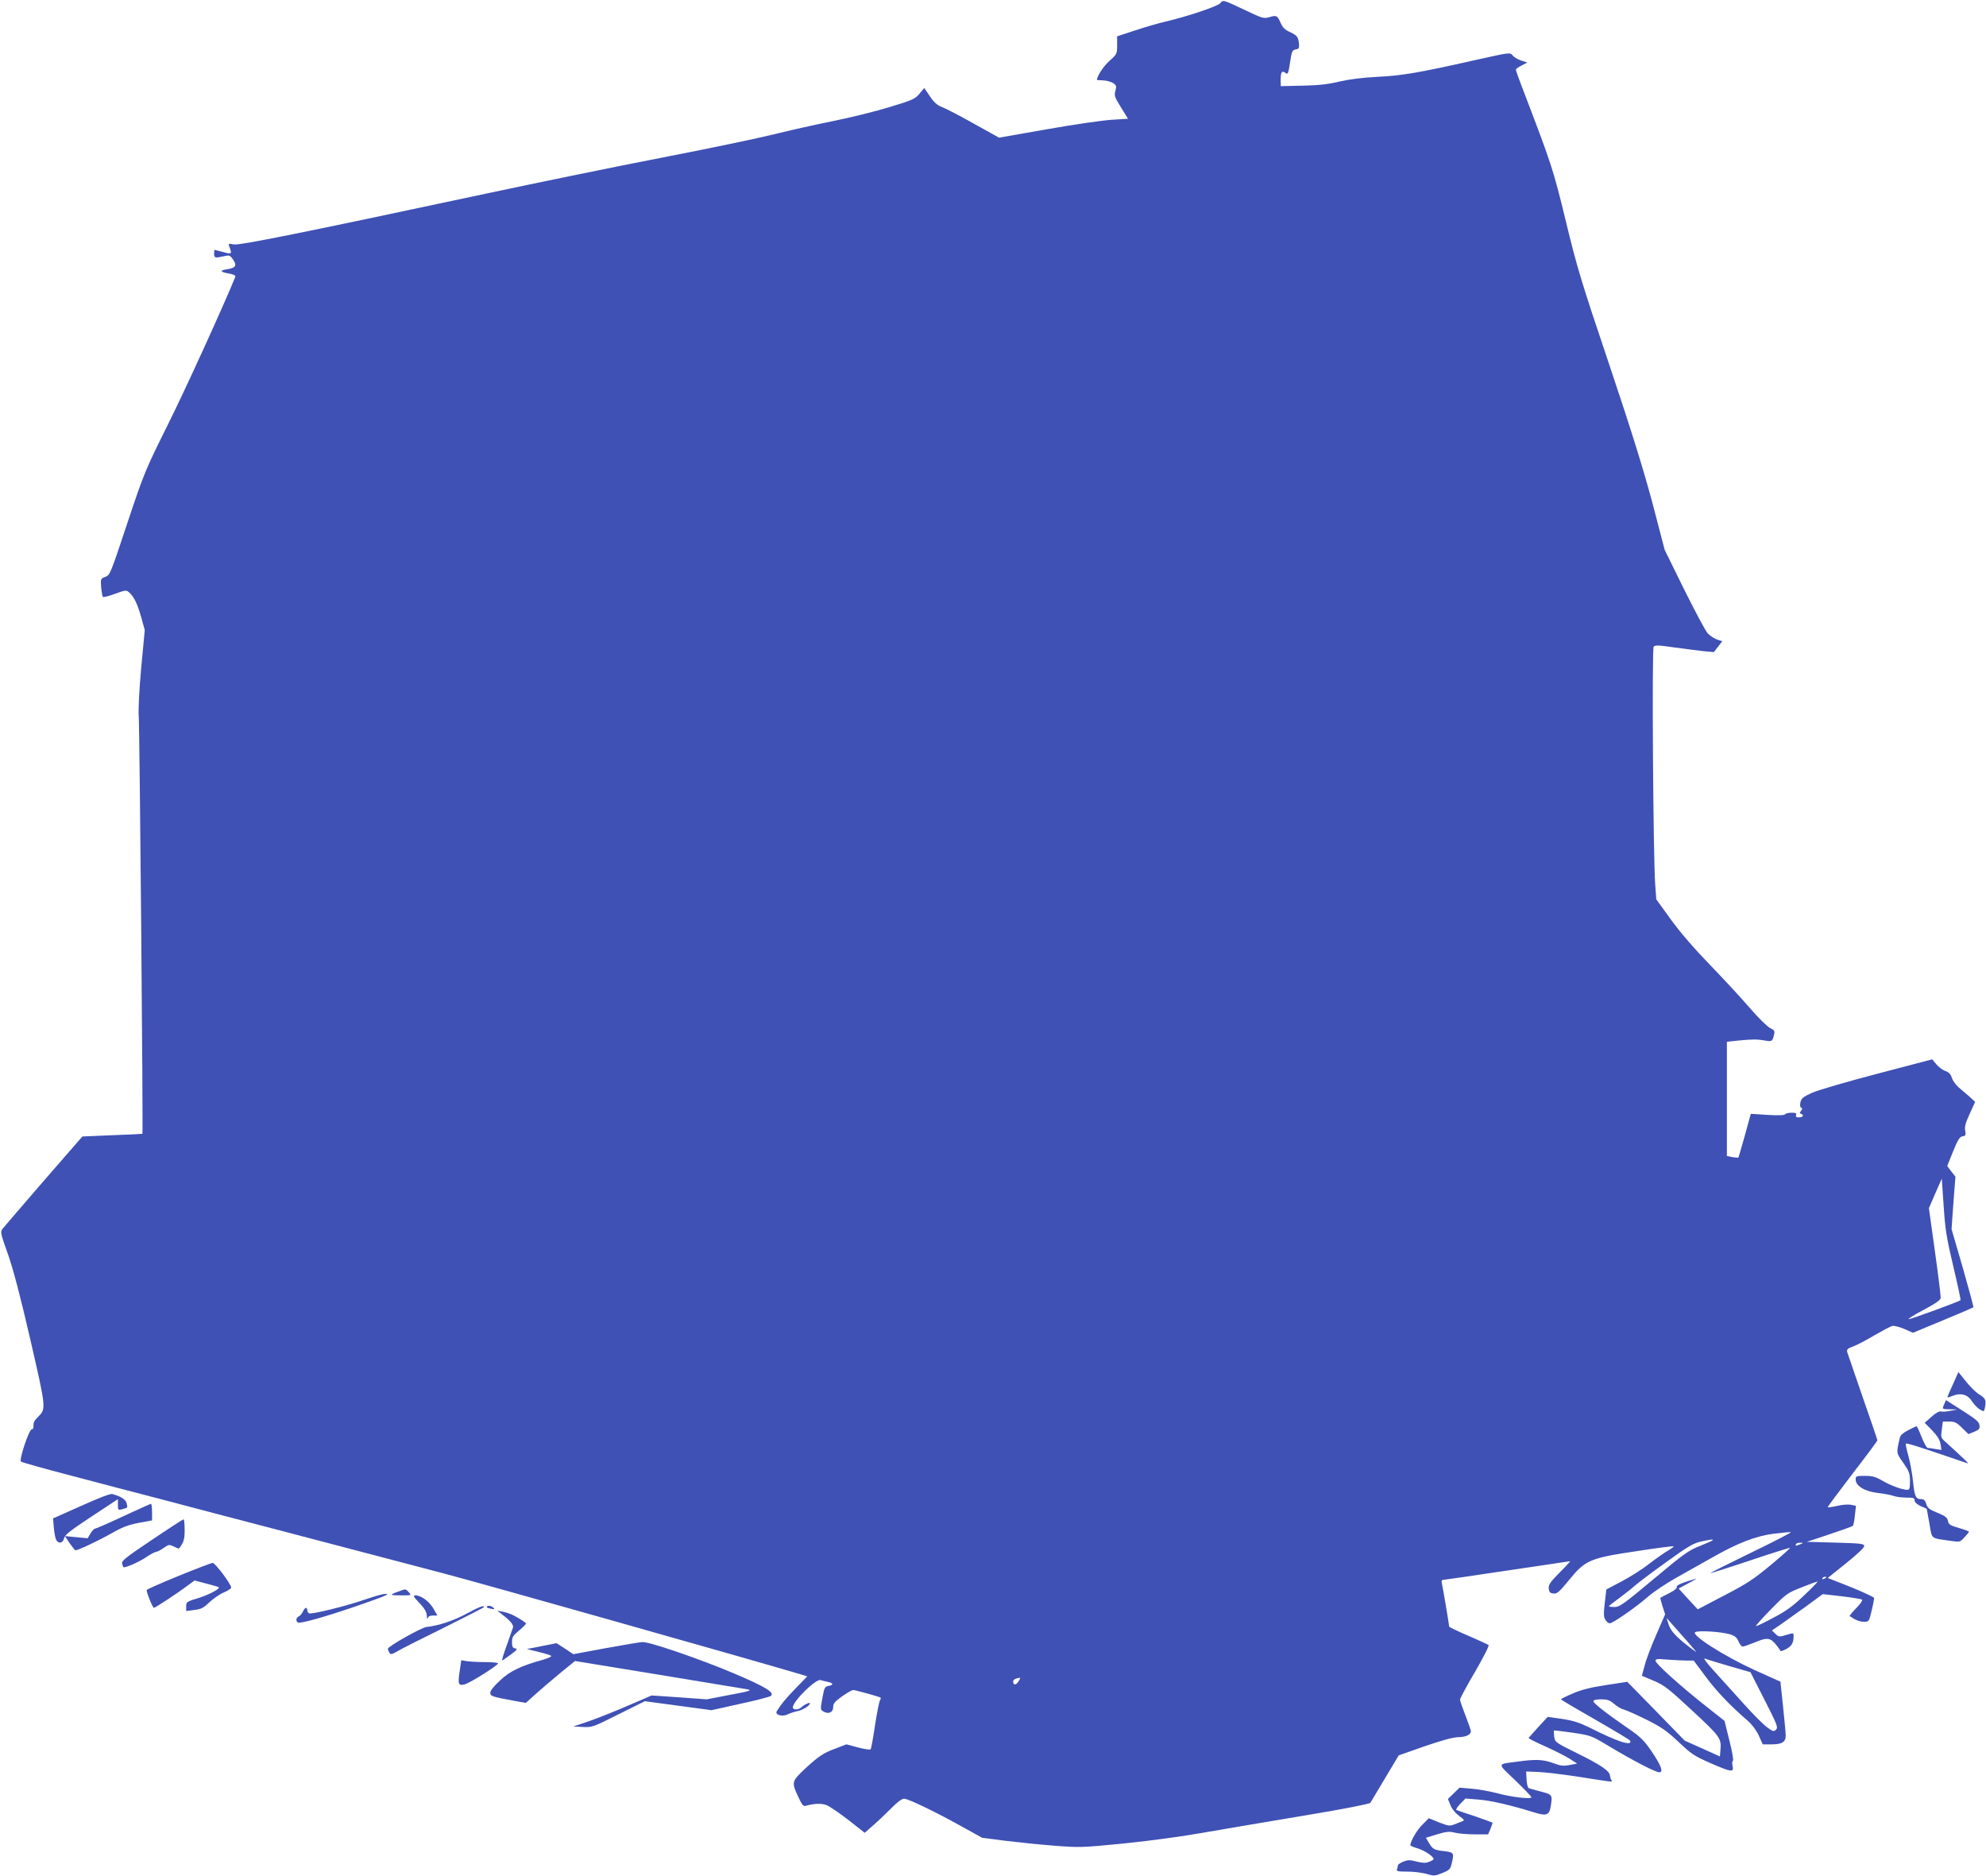 <?xml version="1.0" standalone="no"?>
<!DOCTYPE svg PUBLIC "-//W3C//DTD SVG 20010904//EN"
 "http://www.w3.org/TR/2001/REC-SVG-20010904/DTD/svg10.dtd">
<svg version="1.0" xmlns="http://www.w3.org/2000/svg"
 width="1280pt" height="1209pt" viewBox="0 0 1280 1209"
 preserveAspectRatio="xMidYMid meet">
<g transform="translate(0,1209) scale(0.1,-0.1)"
fill="#3f51b5" stroke="none">
<path d="M7864 12069 c-18 -20 -207 -84 -351 -118 -45 -10 -134 -36 -197 -57
l-116 -38 0 -57 c0 -56 -1 -58 -49 -101 -38 -33 -81 -99 -81 -123 0 -1 18 -2
40 -3 22 -1 51 -9 64 -17 21 -14 23 -20 15 -50 -9 -31 -5 -41 36 -107 l45 -73
-107 -7 c-60 -4 -247 -31 -416 -61 l-308 -54 -162 90 c-89 50 -181 98 -205
107 -32 12 -52 30 -79 70 l-36 53 -31 -37 c-28 -34 -44 -41 -196 -87 -91 -28
-255 -68 -365 -90 -110 -22 -279 -60 -375 -84 -96 -24 -420 -92 -720 -150
-300 -58 -806 -162 -1125 -230 -1218 -260 -1597 -336 -1637 -330 -38 7 -38 7
-28 -20 16 -42 13 -44 -42 -29 -29 7 -54 14 -55 14 -2 0 -3 -11 -3 -25 0 -27
6 -29 63 -16 34 8 39 7 58 -20 28 -40 19 -55 -37 -64 -53 -8 -46 -18 19 -29
24 -5 37 -12 34 -19 -75 -185 -324 -731 -436 -955 -144 -290 -151 -305 -260
-632 -109 -328 -112 -336 -142 -347 -31 -12 -31 -13 -27 -68 3 -30 8 -58 11
-61 4 -4 39 5 79 20 67 24 72 25 90 9 32 -28 54 -75 78 -160 l23 -83 -23 -244
c-13 -144 -19 -271 -16 -308 6 -61 29 -2688 24 -2694 -2 -1 -89 -5 -195 -9
l-192 -8 -248 -285 c-136 -158 -256 -296 -265 -308 -17 -21 -16 -27 33 -165
35 -100 80 -271 145 -553 103 -449 103 -444 45 -500 -19 -18 -27 -35 -25 -52
1 -15 -3 -24 -11 -24 -18 0 -83 -196 -70 -208 6 -5 152 -46 325 -91 173 -46
441 -116 595 -156 154 -41 471 -124 705 -185 234 -61 508 -133 610 -160 102
-27 325 -85 495 -130 239 -63 1870 -524 2269 -641 l69 -21 -74 -76 c-66 -68
-96 -105 -123 -149 -13 -23 37 -37 70 -20 16 8 45 17 64 21 32 6 80 36 80 50
0 9 -34 -6 -56 -26 -19 -17 -55 -17 -54 1 2 41 151 187 180 175 8 -3 27 -8 43
-11 38 -8 42 -19 9 -26 -26 -5 -29 -11 -40 -70 -16 -84 -15 -84 8 -97 32 -17
60 -3 60 30 0 23 10 36 57 69 32 23 64 41 72 41 12 0 122 -30 170 -46 9 -3 10
-8 4 -17 -6 -6 -20 -79 -33 -162 -12 -82 -25 -153 -29 -157 -3 -4 -40 1 -81
12 l-75 20 -70 -27 c-77 -28 -107 -48 -193 -127 -89 -83 -91 -90 -51 -176 28
-61 36 -71 53 -66 56 16 104 17 136 3 19 -8 82 -51 139 -95 l104 -82 56 49
c31 27 83 77 116 110 37 38 68 61 82 61 26 0 211 -89 380 -184 l123 -68 147
-19 c82 -10 225 -25 318 -32 164 -13 180 -12 445 14 153 15 377 45 505 68 127
22 421 72 655 111 249 41 427 76 432 83 4 7 47 78 95 159 l88 147 165 58 c111
38 182 58 217 59 52 1 83 16 83 39 0 6 -16 52 -35 101 -19 49 -35 95 -35 102
0 8 43 88 96 178 54 93 93 169 88 174 -5 4 -64 31 -131 60 -68 29 -123 55
-123 59 0 12 -40 246 -46 274 -5 19 -2 27 8 27 7 0 193 27 413 60 220 33 402
60 404 60 3 0 -27 -33 -68 -74 -61 -62 -72 -78 -69 -102 2 -23 9 -30 30 -32
23 -3 37 9 100 86 106 130 135 142 437 187 129 20 236 34 238 31 2 -2 -15 -15
-39 -29 -24 -14 -79 -53 -122 -86 -43 -34 -123 -84 -176 -112 l-97 -51 -10
-86 c-8 -70 -8 -91 4 -109 7 -13 20 -23 28 -23 20 0 168 103 245 170 36 32
121 89 190 127 69 39 166 93 215 121 173 99 287 143 404 159 58 7 109 12 114
10 5 -1 -110 -61 -257 -132 -146 -71 -264 -130 -263 -132 2 -1 117 35 257 82
140 47 255 83 257 81 2 -2 -54 -52 -125 -111 -109 -91 -155 -121 -300 -196
l-170 -89 -62 67 -61 67 63 34 c35 18 56 31 48 29 -91 -26 -128 -42 -123 -53
3 -8 -16 -23 -49 -40 -29 -14 -55 -28 -57 -30 -1 -1 5 -26 14 -54 l17 -52 -57
-131 c-32 -73 -66 -162 -75 -199 l-18 -66 76 -32 c67 -28 94 -49 248 -192 183
-170 190 -179 182 -260 l-3 -36 -113 51 -114 51 -185 190 -185 189 -137 -21
c-98 -15 -159 -30 -214 -54 -42 -18 -77 -35 -76 -38 0 -3 100 -62 221 -131
122 -70 224 -131 225 -136 13 -37 -80 -7 -264 86 -64 31 -104 44 -175 55 l-93
13 -60 -65 c-33 -36 -61 -68 -63 -71 -1 -3 47 -28 107 -54 60 -27 131 -63 158
-80 l48 -31 -48 -9 c-40 -8 -58 -6 -106 12 -65 24 -114 26 -228 10 -138 -18
-136 -7 -18 -120 58 -56 105 -105 105 -110 0 -14 -130 1 -220 26 -47 12 -121
26 -164 29 l-79 7 -37 -36 -38 -37 16 -39 c9 -24 32 -52 55 -69 35 -26 38 -30
21 -36 -10 -4 -33 -13 -51 -20 -29 -11 -39 -10 -98 13 l-66 27 -40 -40 c-35
-33 -79 -108 -79 -134 0 -4 21 -13 46 -20 43 -12 104 -53 104 -69 0 -4 -13
-12 -30 -18 -23 -9 -42 -8 -81 2 -43 11 -55 11 -85 -1 -19 -8 -34 -18 -34 -23
0 -5 -3 -16 -6 -25 -5 -14 4 -16 67 -16 41 0 96 -7 124 -15 46 -14 52 -14 101
6 49 20 52 24 63 72 13 59 11 62 -61 70 -56 7 -66 13 -90 55 l-18 30 72 22
c60 18 78 20 114 11 24 -6 82 -11 129 -11 l86 0 15 35 c7 19 14 36 14 39 0 2
-51 21 -112 42 -62 20 -117 39 -121 41 -5 3 6 21 24 39 l34 35 85 -7 c79 -6
209 -36 359 -83 77 -24 96 -17 105 36 13 79 12 79 -64 99 -39 10 -74 20 -79
23 -5 4 -11 29 -12 56 l-3 50 79 -3 c44 -2 152 -15 240 -28 255 -40 239 -39
230 -24 -4 7 -8 21 -9 30 -2 29 -63 70 -214 144 -137 68 -140 70 -145 105 -2
20 -3 38 -1 40 2 2 56 -5 121 -14 117 -18 119 -18 238 -90 149 -89 295 -165
319 -165 29 0 12 44 -50 136 -44 64 -71 92 -132 134 -151 104 -242 174 -242
187 0 9 16 13 50 13 40 0 55 -5 83 -29 18 -16 46 -33 63 -37 16 -4 81 -33 146
-65 98 -49 130 -72 206 -143 81 -77 100 -90 204 -136 138 -60 153 -62 145 -20
-4 16 -3 32 2 34 5 3 -5 62 -23 131 l-31 126 -115 91 c-163 128 -330 278 -330
296 0 13 12 14 77 8 42 -3 97 -6 122 -6 l47 0 76 -102 c71 -96 158 -187 270
-284 30 -26 57 -62 74 -98 l25 -56 59 0 c66 0 90 16 89 58 0 15 -8 99 -17 186
l-17 160 -167 75 c-195 89 -412 227 -382 244 21 12 168 3 224 -14 32 -10 44
-20 55 -46 8 -18 20 -33 27 -33 7 0 40 12 73 25 97 40 109 37 172 -54 2 -2 18
4 37 14 34 19 46 39 46 82 0 22 -1 22 -47 8 -45 -14 -49 -13 -70 7 l-23 22 52
35 c28 20 102 73 164 117 l112 82 123 -14 c68 -8 127 -18 131 -22 4 -4 -13
-29 -39 -55 -25 -26 -44 -49 -42 -50 37 -26 64 -37 92 -37 33 0 33 0 51 76 10
41 16 77 15 78 -12 11 -118 58 -202 90 l-97 38 117 94 c70 56 118 101 118 111
0 16 -17 18 -185 23 l-185 5 145 48 c80 27 148 51 152 55 4 4 10 35 13 68 l7
61 -33 7 c-19 3 -60 0 -91 -8 -32 -7 -58 -11 -58 -7 0 3 72 100 160 215 88
114 160 211 160 215 0 4 -42 128 -94 276 -51 149 -96 279 -100 291 -5 18 0 24
40 39 25 9 87 42 137 72 51 29 101 56 113 59 11 3 46 -6 77 -19 l56 -25 193
80 c106 44 195 82 197 84 2 2 -29 116 -68 253 l-73 251 12 169 13 169 -27 34
-26 35 38 94 c31 76 43 95 61 97 20 3 22 8 17 36 -5 25 2 51 29 109 l35 77
-37 34 c-21 18 -52 45 -70 60 -17 15 -37 42 -43 61 -8 24 -20 37 -42 44 -18 6
-44 26 -58 43 l-27 32 -354 -93 c-195 -51 -384 -106 -421 -123 -57 -26 -68
-35 -74 -61 -4 -20 -2 -33 5 -35 9 -3 8 -8 -1 -20 -10 -12 -10 -16 0 -19 21
-8 13 -23 -13 -23 -18 0 -23 4 -19 15 5 12 -2 15 -29 15 -20 0 -39 -5 -42 -10
-4 -7 -45 -8 -113 -4 l-108 7 -38 -139 c-22 -77 -40 -141 -42 -143 -2 -2 -19
0 -39 3 l-35 7 0 368 0 368 73 8 c93 9 123 9 173 0 44 -8 48 -5 58 38 6 24 2
29 -26 43 -18 9 -78 68 -133 132 -55 64 -170 188 -256 277 -100 103 -190 207
-250 290 l-94 130 -7 95 c-13 177 -22 1519 -10 1533 9 11 33 10 134 -5 68 -9
152 -20 188 -24 l66 -6 27 35 27 35 -33 11 c-19 7 -45 24 -60 39 -14 15 -82
142 -152 283 l-126 256 -78 299 c-58 217 -134 462 -279 894 -179 531 -209 630
-280 925 -82 337 -91 365 -286 873 -20 52 -36 98 -36 103 0 5 17 17 37 27 l37
19 -40 13 c-21 7 -46 21 -55 33 -16 20 -17 20 -245 -31 -355 -80 -470 -100
-626 -107 -94 -5 -177 -15 -243 -30 -74 -18 -137 -25 -240 -27 l-140 -3 -1 43
c0 47 9 60 31 42 15 -13 19 -3 30 70 10 69 14 78 38 82 19 3 21 8 19 38 -5 43
-12 52 -61 75 -28 12 -44 28 -57 57 -22 49 -26 51 -71 38 -36 -11 -45 -9 -148
40 -157 74 -150 72 -171 49z m4725 -8138 c28 -118 49 -216 47 -219 -10 -9
-317 -122 -334 -122 -9 0 33 26 93 58 76 40 111 64 113 78 1 10 -15 145 -37
299 l-39 280 41 95 42 95 12 -175 c10 -151 18 -204 62 -389z m-1549 -1765 c0
-2 -37 -19 -82 -37 -74 -29 -106 -51 -299 -213 -193 -161 -220 -181 -253 -181
-20 0 -36 2 -36 5 0 3 29 25 63 50 34 25 80 61 102 81 22 19 114 89 205 154
135 98 175 121 220 131 61 14 80 16 80 10z m565 -26 c-28 -12 -37 -12 -30 0 3
6 16 10 28 9 21 0 21 -1 2 -9z m165 -214 c0 -2 -7 -7 -16 -10 -8 -3 -12 -2 -9
4 6 10 25 14 25 6z m-141 -115 c-73 -70 -117 -102 -199 -145 -58 -31 -108 -55
-112 -54 -4 2 39 50 95 107 98 100 106 106 197 142 52 21 99 38 104 38 5 1
-33 -39 -85 -88z m-759 -292 c41 -46 68 -79 60 -73 -112 81 -159 128 -174 172
l-15 47 27 -31 c15 -17 61 -69 102 -115z m273 -164 l139 -40 90 -177 c82 -161
89 -178 75 -193 -15 -14 -20 -13 -58 15 -23 17 -92 85 -152 153 -61 67 -146
161 -190 210 -44 48 -71 84 -61 80 11 -4 81 -26 157 -48z m-4579 -100 c-16
-25 -34 -25 -34 0 0 12 14 20 43 24 4 0 0 -10 -9 -24z"/>
<path d="M12590 3177 c-18 -39 -35 -78 -37 -84 -4 -10 4 -9 30 2 54 22 99 10
126 -34 13 -20 36 -44 51 -53 28 -16 28 -16 34 17 8 43 2 56 -38 80 -19 11
-57 48 -84 82 l-50 62 -32 -72z"/>
<path d="M12531 3043 c-15 -34 -16 -33 37 -34 l47 -1 -45 -9 c-25 -5 -52 -7
-61 -4 -10 3 -34 -10 -60 -34 l-44 -39 48 -49 c34 -36 49 -60 54 -88 l6 -38
-39 6 c-21 4 -44 7 -50 7 -6 0 -24 32 -39 70 -15 39 -30 70 -32 70 -2 0 -26
-11 -53 -25 -32 -16 -52 -33 -55 -48 -24 -102 -24 -98 22 -163 38 -55 43 -68
43 -118 0 -47 -3 -56 -17 -56 -33 0 -108 28 -161 59 -43 25 -64 31 -112 31
-57 0 -60 -1 -60 -24 0 -41 60 -77 143 -86 40 -5 85 -13 100 -19 16 -6 53 -11
83 -11 46 0 54 -3 54 -18 0 -12 14 -25 39 -37 l39 -17 17 -94 c19 -106 3 -93
139 -113 58 -8 59 -8 87 23 16 17 29 33 29 36 0 3 -29 14 -64 24 -56 16 -66
22 -71 45 -5 23 -18 33 -68 53 -52 21 -64 31 -72 57 -6 21 -15 31 -30 31 -38
0 -45 15 -55 111 -5 52 -19 127 -30 167 -12 41 -19 76 -16 80 5 5 118 -31 396
-127 13 -4 -18 26 -138 135 -33 29 -34 32 -27 82 l7 52 41 0 c35 0 48 -6 83
-41 l41 -40 37 15 c32 13 37 20 34 42 -2 22 -23 39 -109 94 l-107 68 -11 -25z"/>
<path d="M524 2387 l-182 -81 5 -61 c3 -33 10 -68 15 -77 14 -28 45 -22 51 10
5 22 39 49 177 140 l170 112 0 -36 c0 -34 1 -36 27 -29 36 9 37 9 29 39 -6 24
-35 43 -92 59 -12 4 -89 -26 -200 -76z"/>
<path d="M795 2320 c-93 -44 -175 -79 -182 -80 -6 0 -20 -14 -30 -31 l-18 -31
-74 7 -73 7 31 -46 c18 -25 34 -46 37 -46 16 0 144 60 226 106 77 44 113 58
182 71 l86 16 0 53 c0 30 -3 54 -7 54 -5 -1 -84 -36 -178 -80z"/>
<path d="M978 2167 c-167 -112 -196 -135 -191 -152 3 -11 6 -21 8 -23 7 -8 98
31 144 62 29 20 59 36 66 36 7 0 29 11 49 25 35 24 38 24 67 9 17 -8 32 -14
33 -12 31 41 36 59 36 120 0 38 -3 68 -7 68 -5 -1 -97 -60 -205 -133z"/>
<path d="M1150 1935 c-113 -46 -205 -87 -205 -91 0 -19 39 -114 47 -114 9 0
148 91 217 143 l45 33 75 -20 c42 -11 78 -21 80 -23 13 -9 -56 -46 -126 -69
-80 -24 -83 -26 -83 -55 l0 -30 53 7 c43 5 59 13 97 50 25 23 66 52 93 63 26
11 47 25 47 31 0 22 -104 160 -119 159 -9 0 -108 -38 -221 -84z"/>
<path d="M2566 1834 c-58 -21 -56 -24 19 -24 67 0 68 0 50 20 -21 23 -18 23
-69 4z"/>
<path d="M2355 1784 c-120 -42 -343 -97 -362 -90 -7 3 -13 12 -13 21 0 23 -15
18 -28 -10 -7 -14 -19 -28 -27 -31 -17 -7 -20 -30 -5 -39 14 -9 177 37 375
105 198 69 224 80 185 79 -14 0 -70 -16 -125 -35z"/>
<path d="M2704 1760 c34 -36 46 -58 47 -82 1 -18 3 -25 6 -15 3 11 14 17 33
17 l29 0 -25 44 c-26 46 -80 86 -116 86 -18 0 -14 -8 26 -50z"/>
<path d="M3141 1740 c-9 -5 -4 -10 14 -14 34 -9 40 -4 16 11 -10 6 -23 8 -30
3z"/>
<path d="M3005 1691 c-82 -44 -176 -76 -257 -85 -34 -4 -248 -125 -248 -140 0
-6 5 -18 10 -26 8 -13 16 -11 57 13 27 16 162 84 301 152 138 69 252 127 252
130 0 13 -32 1 -115 -44z"/>
<path d="M3235 1688 c55 -42 77 -69 71 -86 -3 -9 -21 -61 -40 -114 -20 -54
-33 -98 -30 -98 2 0 27 17 55 38 42 31 47 38 30 40 -17 3 -21 11 -21 41 0 31
6 42 45 74 25 21 45 41 45 45 0 7 -41 33 -90 58 -14 6 -41 15 -60 19 l-35 6
30 -23z"/>
<path d="M3905 1470 l-210 -39 -54 36 -54 35 -96 -19 -96 -19 75 -18 c41 -10
79 -22 83 -26 4 -4 -20 -15 -54 -25 -142 -39 -212 -73 -276 -133 -39 -36 -63
-66 -63 -79 0 -23 10 -26 162 -54 l67 -12 63 57 c35 31 106 92 158 135 l96 78
539 -88 c297 -49 556 -92 575 -95 29 -6 9 -12 -115 -35 l-150 -29 -178 13
-177 12 -158 -68 c-86 -37 -200 -82 -252 -100 l-95 -32 62 -3 c60 -3 67 0 230
82 l169 84 215 -29 214 -29 185 41 c102 22 191 45 198 51 26 22 -32 58 -242
147 -216 91 -538 202 -585 200 -14 0 -120 -18 -236 -39z"/>
<path d="M2963 1324 c-13 -87 -9 -97 30 -88 33 7 217 123 217 136 0 4 -37 8
-82 8 -46 0 -99 3 -119 6 l-36 6 -10 -68z"/>
</g>
</svg>
